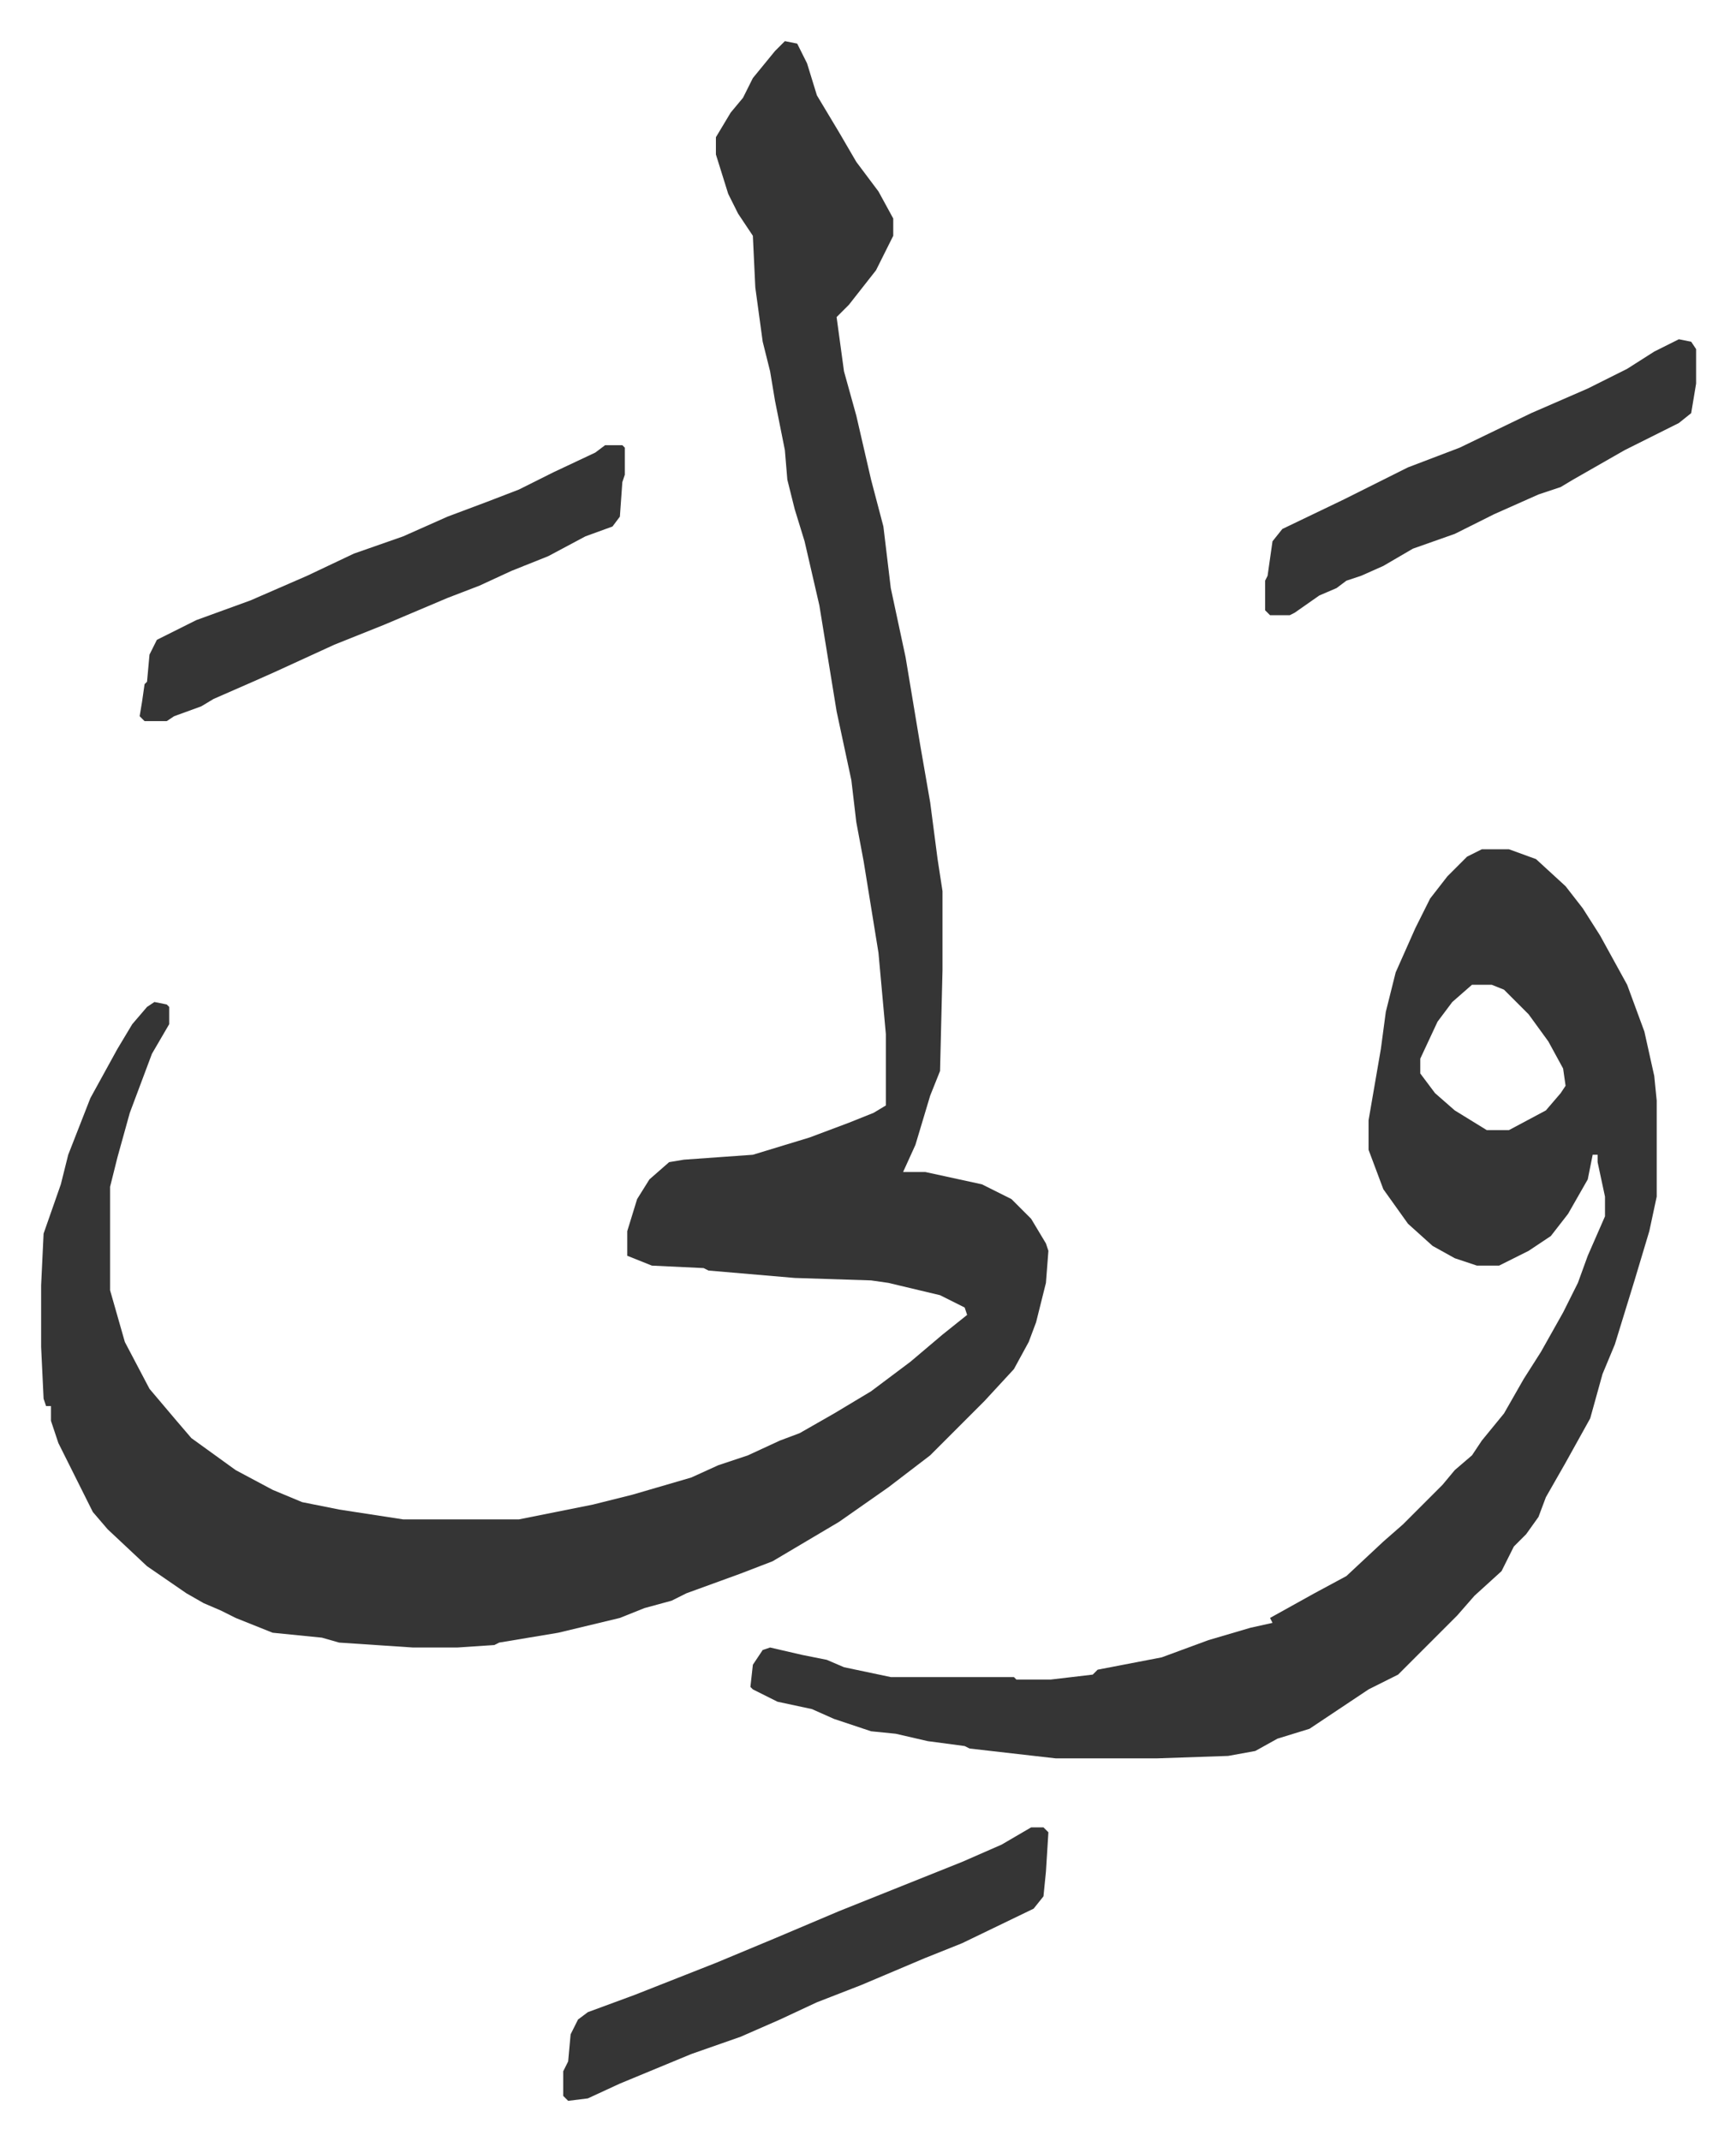 <svg xmlns="http://www.w3.org/2000/svg" viewBox="-16.7 375.3 704.9 868.9">
    <path fill="#353535" id="rule_normal" d="m302 392 5 1 4 8 4 13 9 15 7 12 9 12 6 11v7l-7 14-11 14-5 5 3 22 5 18 6 26 5 19 3 25 6 28 6 36 4 23 3 23 2 13v32l-1 41-4 10-6 20-5 11h9l23 5 12 6 8 8 6 10 1 3-1 13-4 16-3 8-6 11-12 13-5 5-17 17-17 13-20 14-27 16-13 5-22 8-6 3-11 3-10 4-25 6-24 4-2 1-15 1h-18l-30-2-7-2-20-2-15-6-6-3-7-3-7-4-16-11-16-15-6-7-6-12-8-16-3-9v-6H2l-1-3-1-21v-25l1-21 7-20 3-12 9-23 11-20 6-10 6-7 3-2 5 1 1 1v7l-7 12-9 24-5 18-3 12v42l6 21 10 19 11 13 6 7 18 13 15 8 12 5 15 3 26 4h47l30-6 16-4 24-7 11-5 12-4 13-6 8-3 14-8 15-9 16-12 13-11 10-8-1-3-10-5-21-5-7-1-31-1-35-3-2-1-21-1-10-4v-10l4-13 5-8 8-7 6-1 28-2 23-7 16-6 10-4 5-3v-29l-3-33-6-37-3-16-2-17-6-28-7-43-6-26-4-13-3-12-1-12-4-20-2-12-3-12-3-22-1-21-6-9-4-8-5-16v-7l6-10 5-6 4-8 9-11z"/>
    <path fill="#353535" id="rule_normal" d="M585 720h11l11 4 12 11 7 9 7 11 11 20 7 19 4 18 1 10v39l-3 14-6 20-4 13-4 13-5 12-5 18-10 18-8 14-3 8-5 7-5 5-5 10-11 10-7 8-24 24-12 6-24 16-13 4-9 5-11 2-29 1h-41l-35-4-2-1-15-2-13-3-10-1-15-5-9-4-14-3-10-5-1-1 1-9 4-6 3-1 13 3 10 2 7 3 19 4h50l1 1h14l17-2 2-2 26-5 19-7 17-5 9-2-1-2 18-10 13-7 15-14 8-7 16-16 5-6 7-6 4-6 9-11 8-14 7-11 9-16 6-12 4-11 7-16v-8l-3-14v-3h-2l-2 10-8 14-7 9-9 6-12 6h-9l-9-3-9-5-10-9-10-14-6-16v-12l5-29 2-15 4-16 8-18 6-12 7-9 8-8zm-4 55-8 7-6 8-7 15v6l6 8 8 7 13 8h9l15-8 6-7 2-3-1-7-6-11-8-11-10-10-5-2zm-179 342h5l2 2-1 16-1 10-4 5-29 14-15 6-26 11-18 7-15 7-16 7-20 7-29 12-13 6-8 1-2-2v-10l2-4 1-11 3-6 4-3 19-7 33-13 24-10 26-11 25-10 25-10 16-7zM229 556h7l1 1v11l-1 3-1 14-3 4-11 4-15 8-15 6-13 6-13 5-26 11-20 8-24 11-9 4-16 7-5 3-11 4-3 2h-9l-2-2 1-6 1-7 1-1 1-11 3-6 16-8 22-8 23-10 19-9 20-7 18-8 16-6 13-5 14-7 17-8zm436-43 5 1 2 3v14l-2 12-5 4-6 3-16 8-21 12-5 3-9 3-18 8-16 8-17 6-12 7-9 4-6 2-4 3-7 3-10 7-2 1h-8l-2-2v-12l1-2 2-14 4-5 25-12 26-13 21-8 29-14 23-10 16-8 11-7z"/>
</svg>
